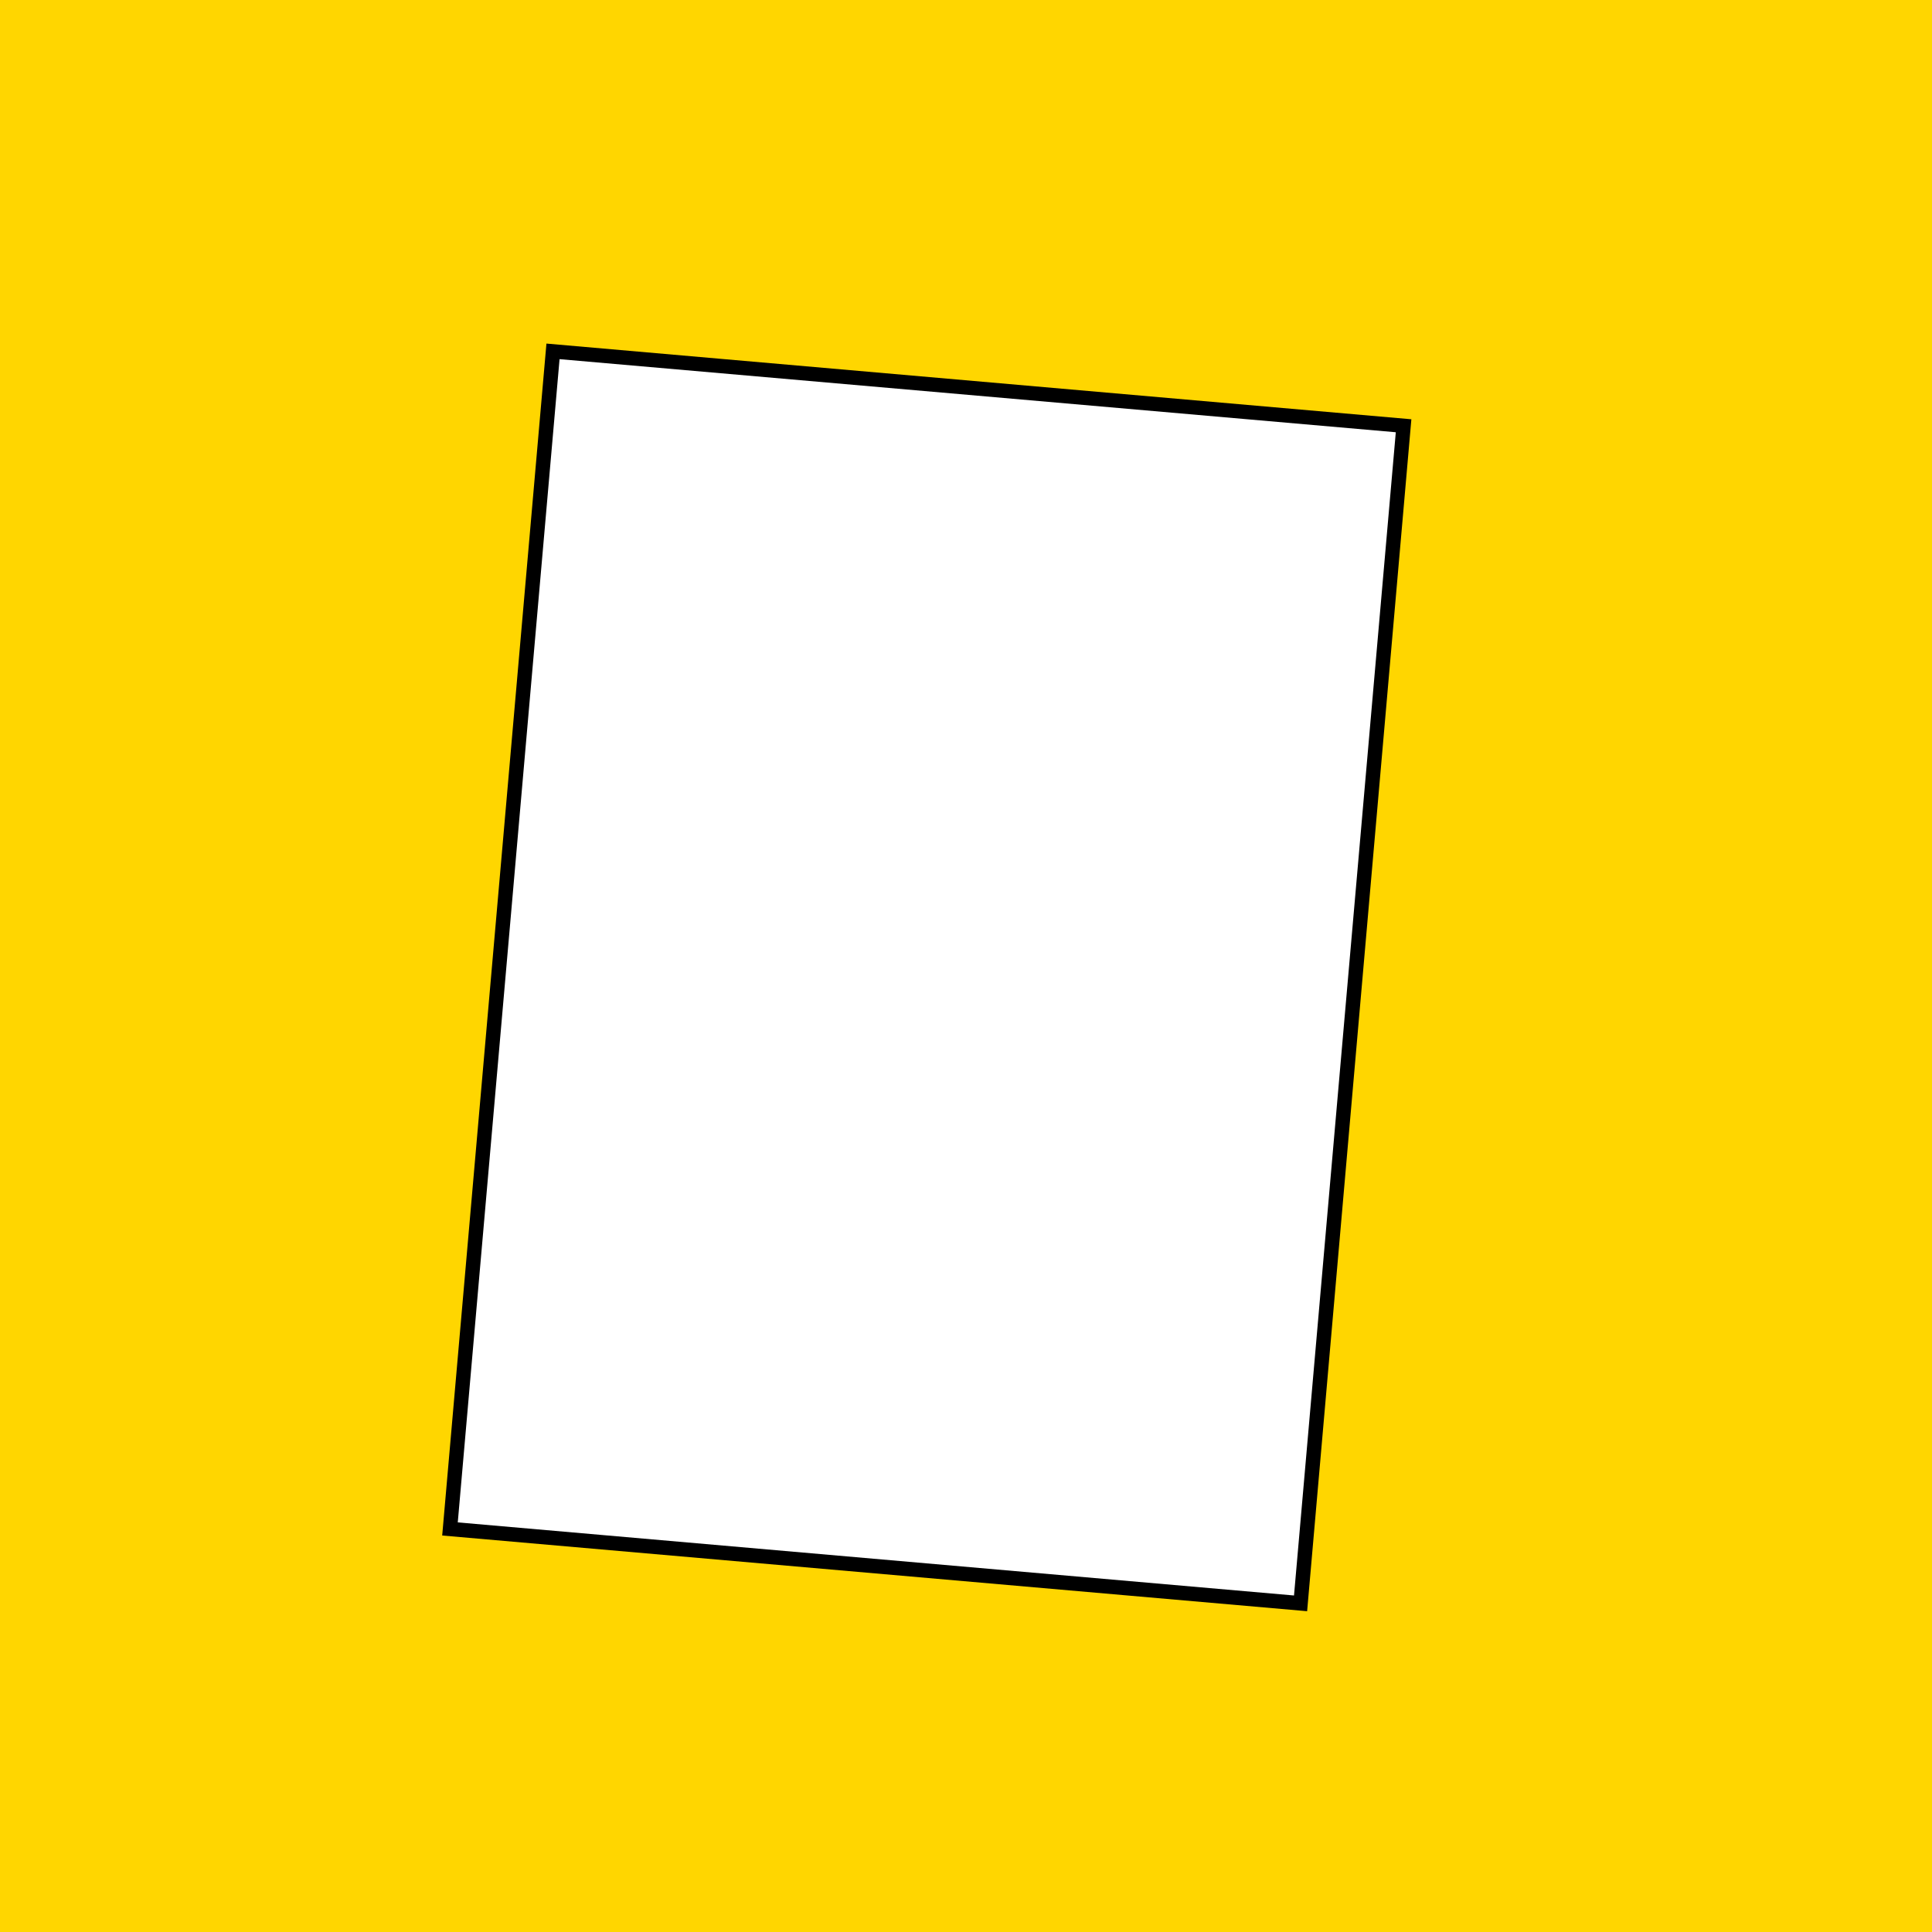 <?xml version="1.0" encoding="UTF-8"?>
<svg id="_レイヤー_2" data-name="レイヤー 2" xmlns="http://www.w3.org/2000/svg" viewBox="0 0 134 134">
  <defs>
    <style>
      .cls-1 {
        fill: #fff;
      }

      .cls-2 {
        fill: #ffd600;
      }
    </style>
  </defs>
  <g id="design">
    <rect class="cls-2" width="134" height="134"/>
    <g>
      <rect class="cls-1" x="23.29" y="38.18" width="81.98" height="59.22" transform="translate(-8.85 125.92) rotate(-85)"/>
      <path d="M38.81,24.91l58,5.07-7.06,80.68-58-5.07,7.06-80.68M37.9,23.83l-7.23,82.67,59.99,5.25,7.23-82.67-59.99-5.25h0Z"/>
    </g>
  </g>
</svg>